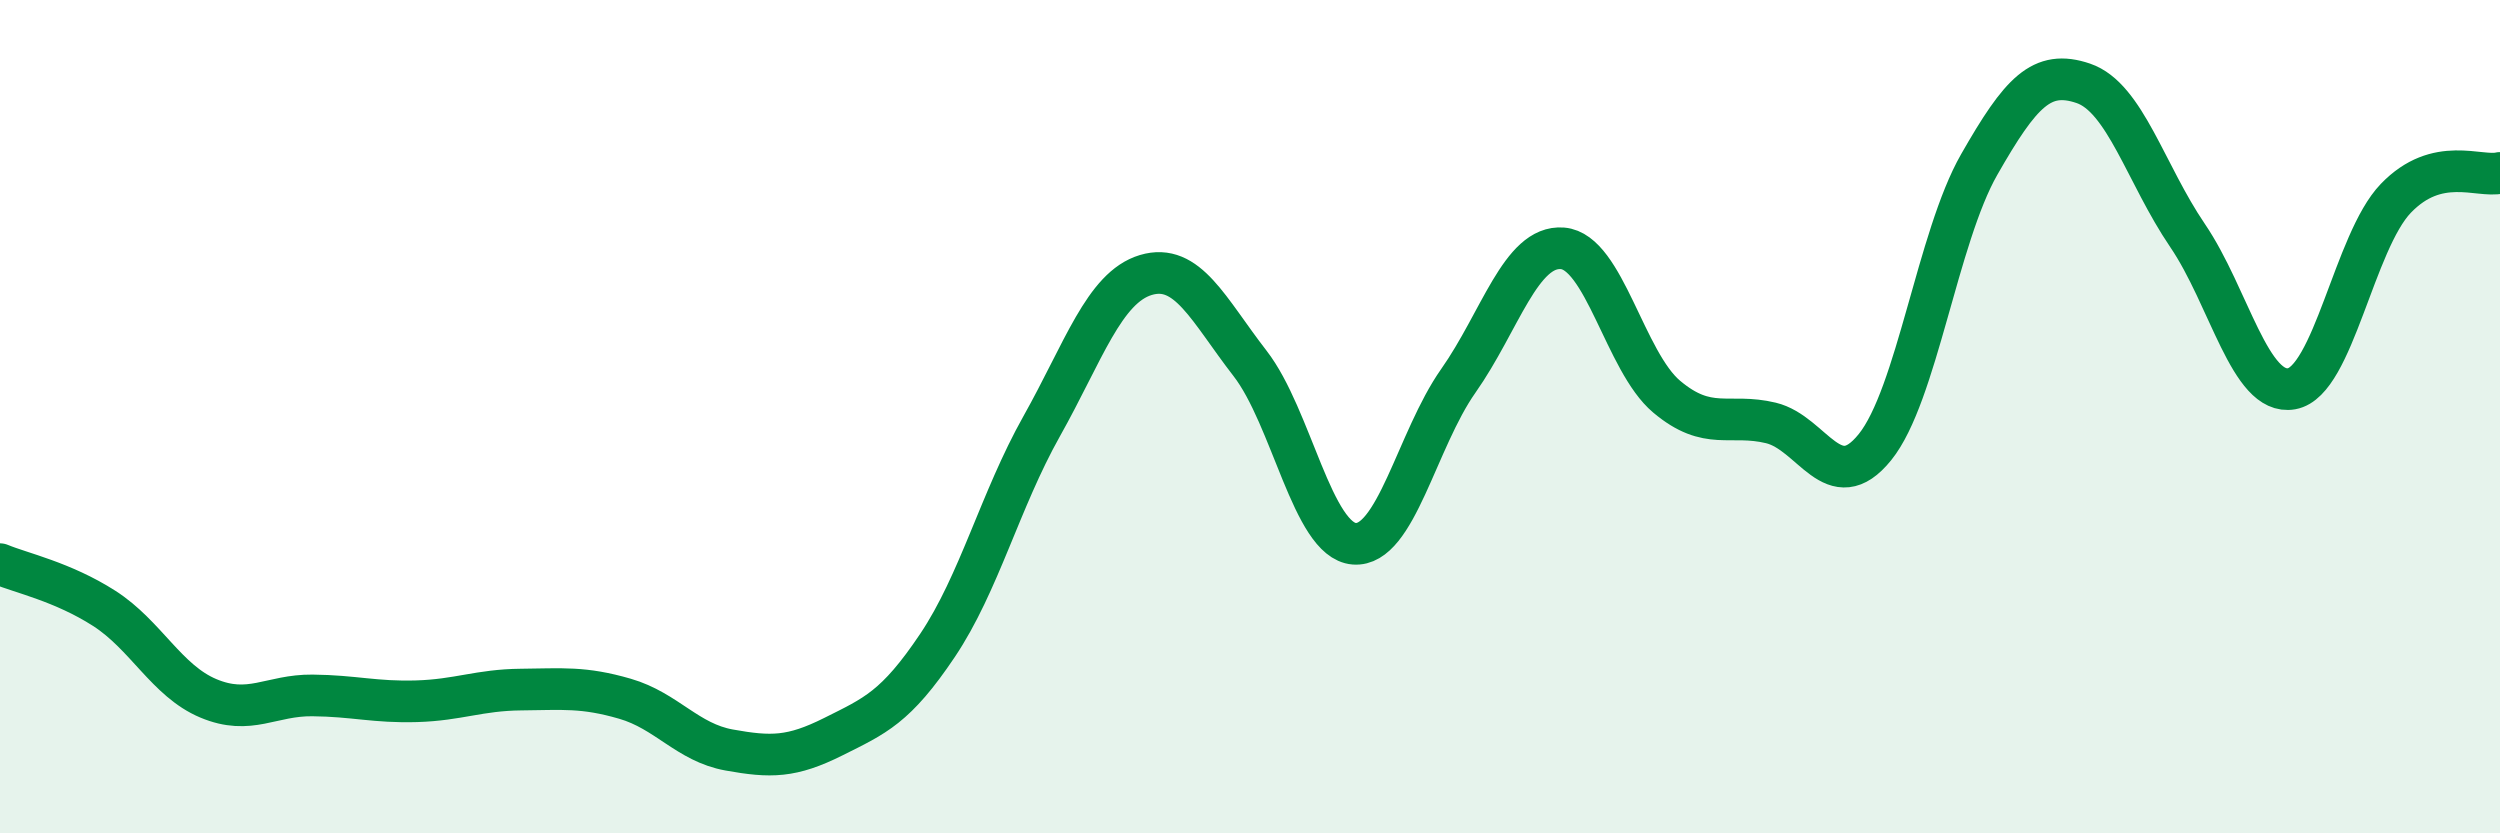 
    <svg width="60" height="20" viewBox="0 0 60 20" xmlns="http://www.w3.org/2000/svg">
      <path
        d="M 0,13.54 C 0.5,13.75 1.5,13.96 2.5,14.6 C 3.5,15.24 4,16.34 5,16.76 C 6,17.18 6.5,16.68 7.5,16.69 C 8.5,16.7 9,16.86 10,16.83 C 11,16.8 11.5,16.56 12.5,16.55 C 13.5,16.54 14,16.48 15,16.77 C 16,17.06 16.5,17.82 17.5,18 C 18.5,18.18 19,18.18 20,17.68 C 21,17.18 21.5,16.98 22.5,15.49 C 23.5,14 24,12.01 25,10.23 C 26,8.45 26.5,6.9 27.5,6.6 C 28.5,6.3 29,7.43 30,8.72 C 31,10.01 31.5,12.97 32.5,13.05 C 33.5,13.13 34,10.56 35,9.14 C 36,7.72 36.5,5.88 37.5,5.96 C 38.5,6.04 39,8.68 40,9.52 C 41,10.36 41.5,9.91 42.5,10.15 C 43.5,10.39 44,11.97 45,10.73 C 46,9.49 46.5,5.7 47.5,3.95 C 48.5,2.2 49,1.66 50,2 C 51,2.34 51.5,4.18 52.5,5.65 C 53.5,7.12 54,9.51 55,9.33 C 56,9.15 56.5,5.8 57.5,4.76 C 58.5,3.72 59.5,4.27 60,4.15L60 20L0 20Z"
        fill="#008740"
        opacity="0.1"
        stroke-linecap="round"
        stroke-linejoin="round"
      />
      <path
        d="M 0,13.54 C 0.5,13.75 1.5,13.96 2.5,14.6 C 3.5,15.24 4,16.34 5,16.76 C 6,17.18 6.5,16.68 7.5,16.69 C 8.5,16.7 9,16.86 10,16.83 C 11,16.8 11.5,16.56 12.5,16.55 C 13.5,16.54 14,16.48 15,16.77 C 16,17.06 16.5,17.82 17.5,18 C 18.5,18.18 19,18.18 20,17.68 C 21,17.18 21.5,16.98 22.5,15.49 C 23.5,14 24,12.01 25,10.23 C 26,8.45 26.5,6.9 27.5,6.6 C 28.5,6.3 29,7.43 30,8.72 C 31,10.01 31.5,12.97 32.5,13.05 C 33.5,13.13 34,10.56 35,9.14 C 36,7.72 36.5,5.88 37.5,5.96 C 38.5,6.04 39,8.68 40,9.52 C 41,10.36 41.5,9.91 42.5,10.15 C 43.5,10.39 44,11.97 45,10.73 C 46,9.49 46.5,5.7 47.5,3.95 C 48.5,2.2 49,1.66 50,2 C 51,2.34 51.5,4.18 52.5,5.65 C 53.5,7.12 54,9.51 55,9.33 C 56,9.15 56.5,5.8 57.5,4.76 C 58.5,3.72 59.5,4.27 60,4.15"
        stroke="#008740"
        stroke-width="1"
        fill="none"
        stroke-linecap="round"
        stroke-linejoin="round"
      />
    </svg>
  